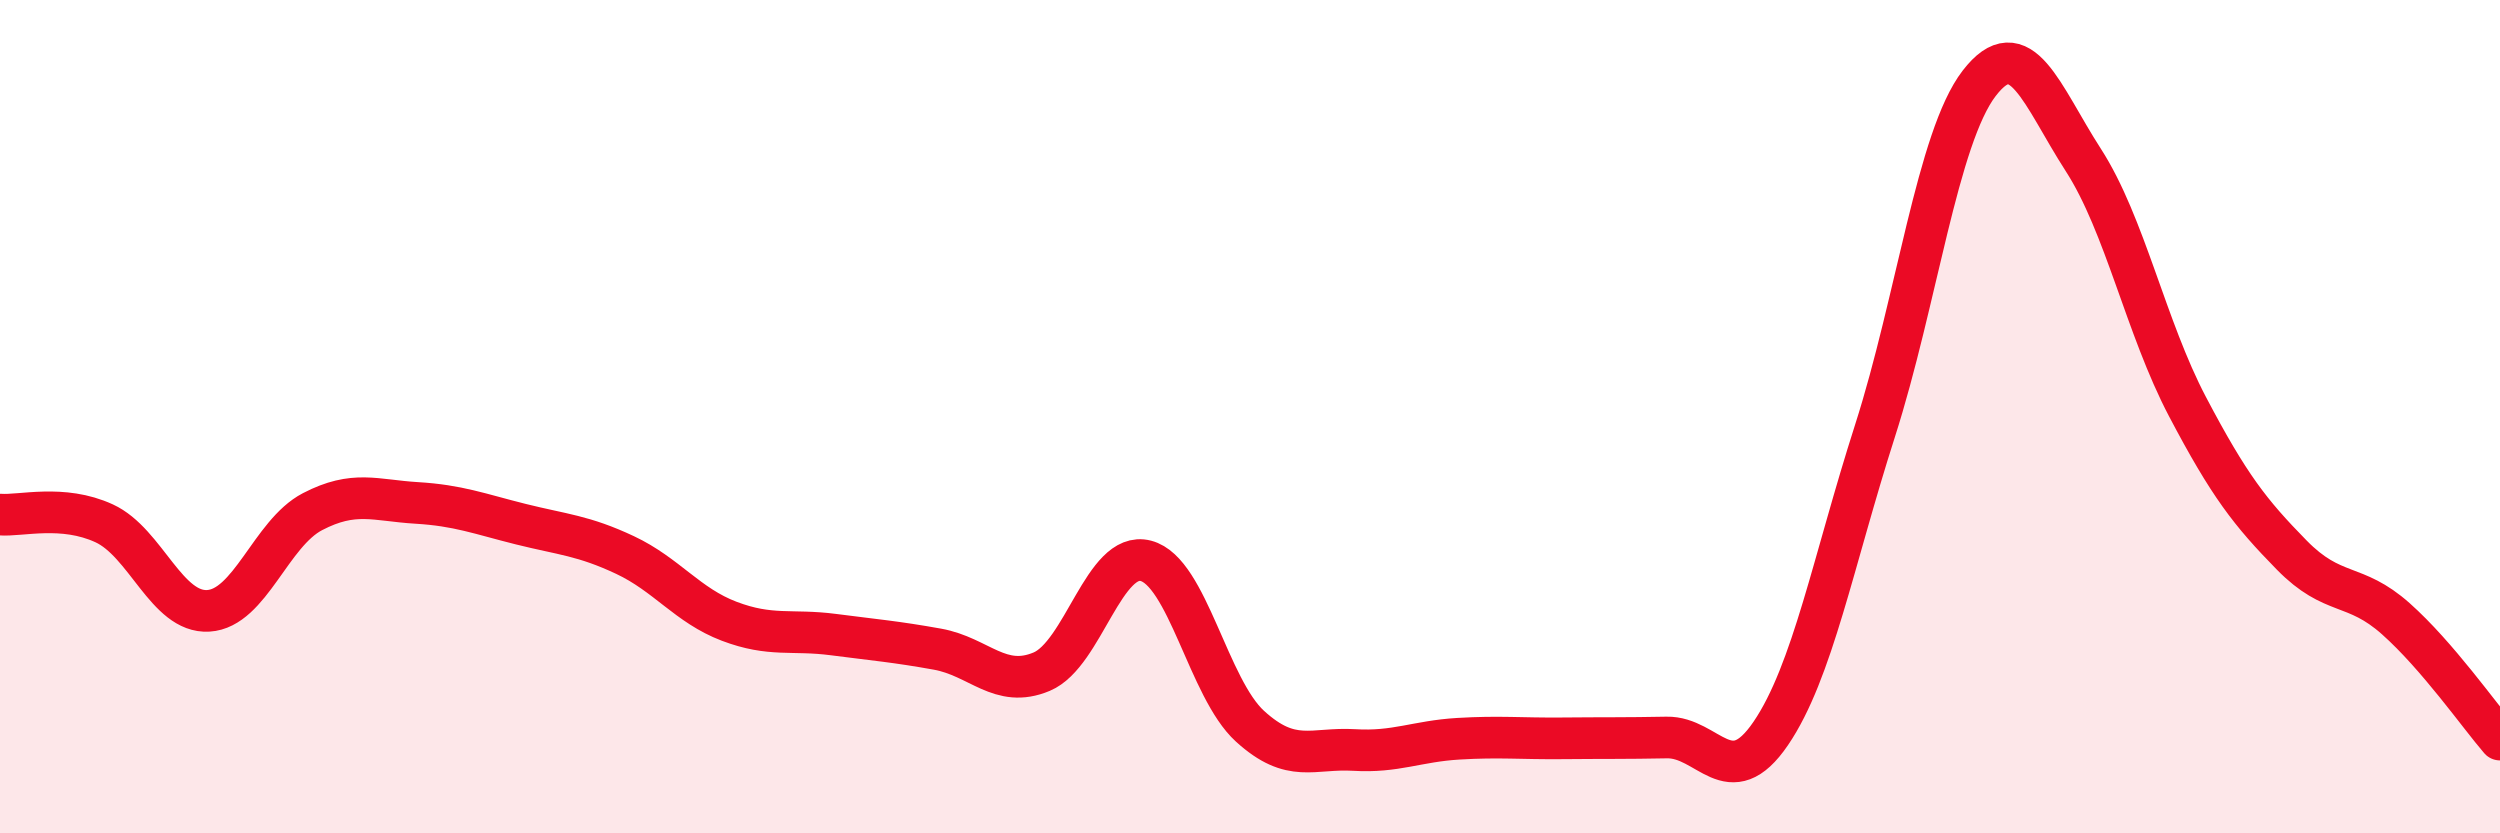 
    <svg width="60" height="20" viewBox="0 0 60 20" xmlns="http://www.w3.org/2000/svg">
      <path
        d="M 0,12.35 C 0.5,12.39 1.5,12.1 2.5,12.56 C 3.5,13.02 4,14.72 5,14.66 C 6,14.6 6.5,12.8 7.5,12.28 C 8.5,11.76 9,12.01 10,12.07 C 11,12.13 11.5,12.33 12.5,12.58 C 13.5,12.83 14,12.85 15,13.32 C 16,13.79 16.5,14.53 17.5,14.91 C 18.5,15.29 19,15.1 20,15.23 C 21,15.36 21.5,15.4 22.5,15.58 C 23.5,15.76 24,16.54 25,16.12 C 26,15.7 26.5,13.2 27.5,13.46 C 28.5,13.72 29,16.52 30,17.43 C 31,18.34 31.5,17.94 32.5,18 C 33.5,18.06 34,17.79 35,17.73 C 36,17.67 36.5,17.73 37.5,17.72 C 38.5,17.71 39,17.72 40,17.7 C 41,17.68 41.5,19.07 42.5,17.6 C 43.5,16.13 44,13.46 45,10.34 C 46,7.22 46.5,3.3 47.5,2 C 48.5,0.7 49,2.29 50,3.84 C 51,5.39 51.5,7.86 52.5,9.76 C 53.5,11.66 54,12.3 55,13.32 C 56,14.34 56.5,13.96 57.5,14.85 C 58.5,15.74 59.5,17.17 60,17.75L60 20L0 20Z"
        fill="#EB0A25"
        opacity="0.1"
        stroke-linecap="round"
        stroke-linejoin="round"
      />
      <path
        d="M 0,12.35 C 0.5,12.39 1.5,12.1 2.5,12.56 C 3.5,13.02 4,14.72 5,14.66 C 6,14.6 6.5,12.8 7.5,12.28 C 8.5,11.76 9,12.01 10,12.07 C 11,12.13 11.5,12.33 12.5,12.58 C 13.5,12.83 14,12.85 15,13.32 C 16,13.79 16.5,14.53 17.5,14.91 C 18.5,15.29 19,15.1 20,15.23 C 21,15.36 21.5,15.4 22.5,15.58 C 23.5,15.76 24,16.54 25,16.12 C 26,15.7 26.5,13.2 27.5,13.46 C 28.5,13.72 29,16.52 30,17.43 C 31,18.34 31.5,17.94 32.5,18 C 33.5,18.06 34,17.79 35,17.73 C 36,17.67 36.5,17.73 37.5,17.72 C 38.5,17.71 39,17.72 40,17.7 C 41,17.68 41.5,19.07 42.5,17.6 C 43.5,16.13 44,13.46 45,10.34 C 46,7.22 46.5,3.3 47.5,2 C 48.5,0.7 49,2.29 50,3.84 C 51,5.39 51.5,7.86 52.5,9.76 C 53.5,11.66 54,12.3 55,13.32 C 56,14.34 56.5,13.96 57.5,14.85 C 58.5,15.74 59.5,17.17 60,17.75"
        stroke="#EB0A25"
        stroke-width="1"
        fill="none"
        stroke-linecap="round"
        stroke-linejoin="round"
      />
    </svg>
  